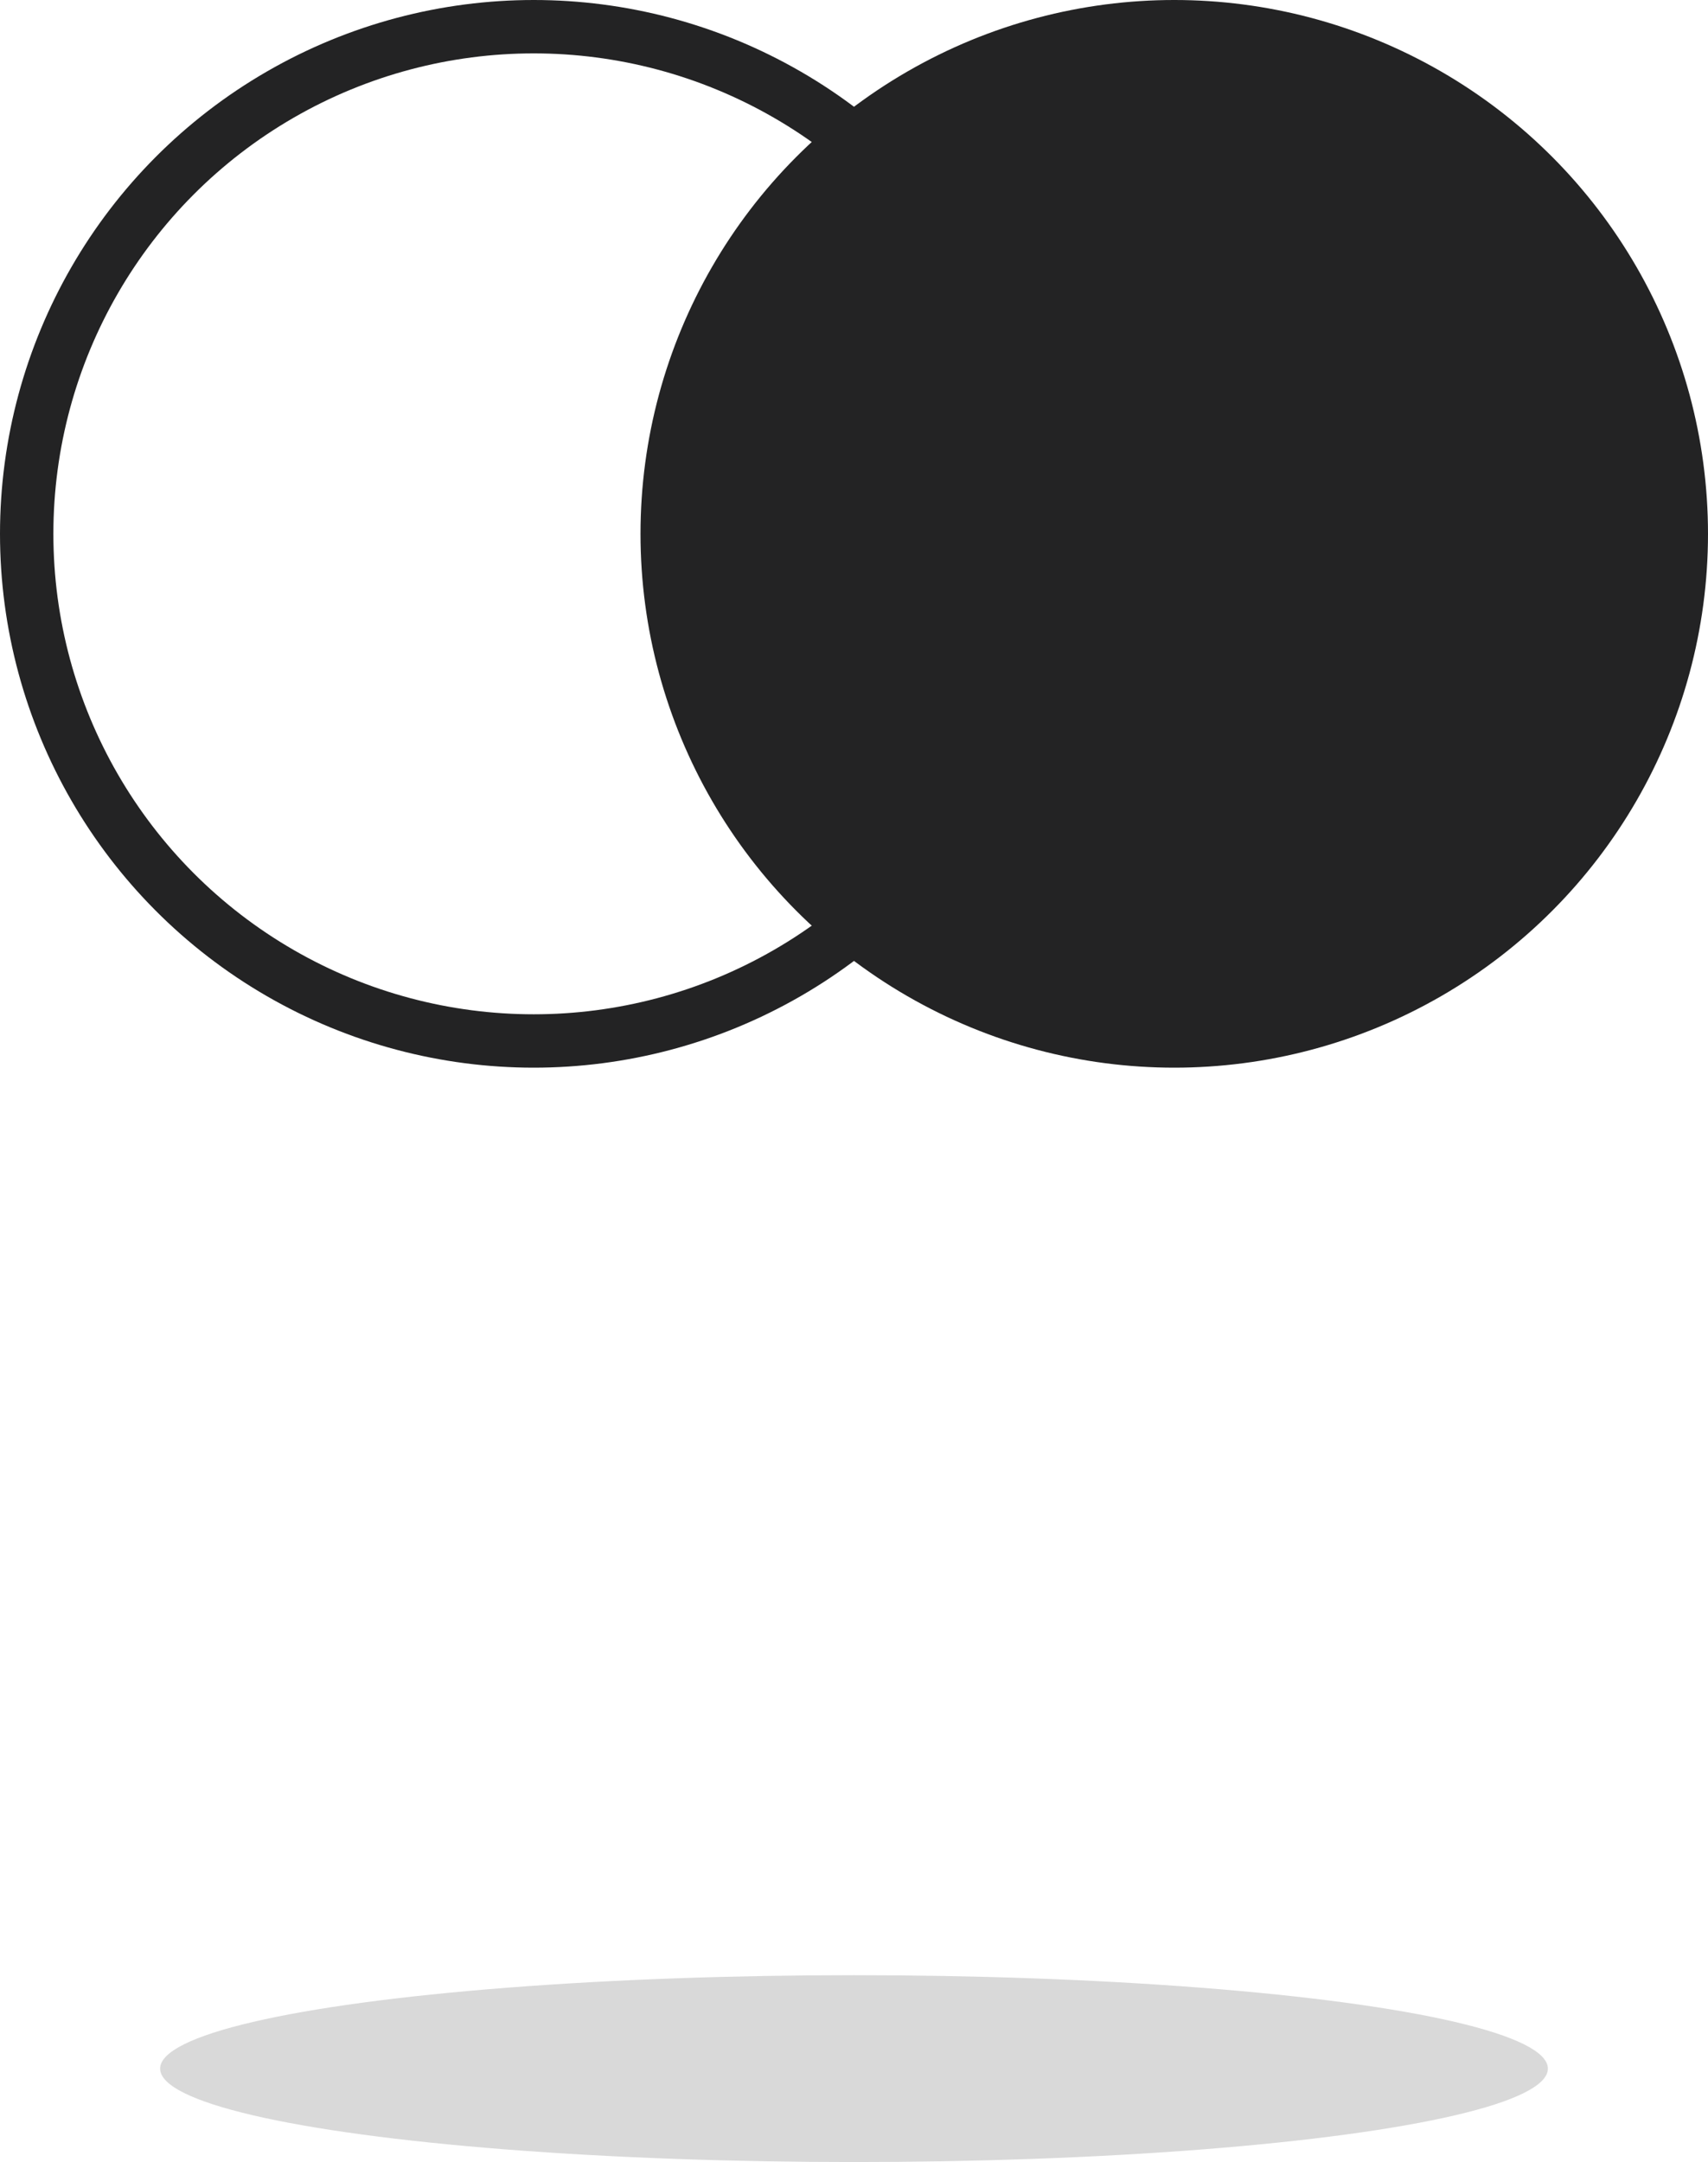 <svg width="64" height="81" viewBox="0 0 64 81" fill="none" xmlns="http://www.w3.org/2000/svg">
<circle cx="44" cy="20" r="20" fill="#232324"/>
<circle cx="20" cy="20" r="19" stroke="#232324" stroke-width="2"/>
<ellipse cx="32" cy="77.5" rx="26" ry="3.5" fill="#D9D9D9"/>
</svg>
